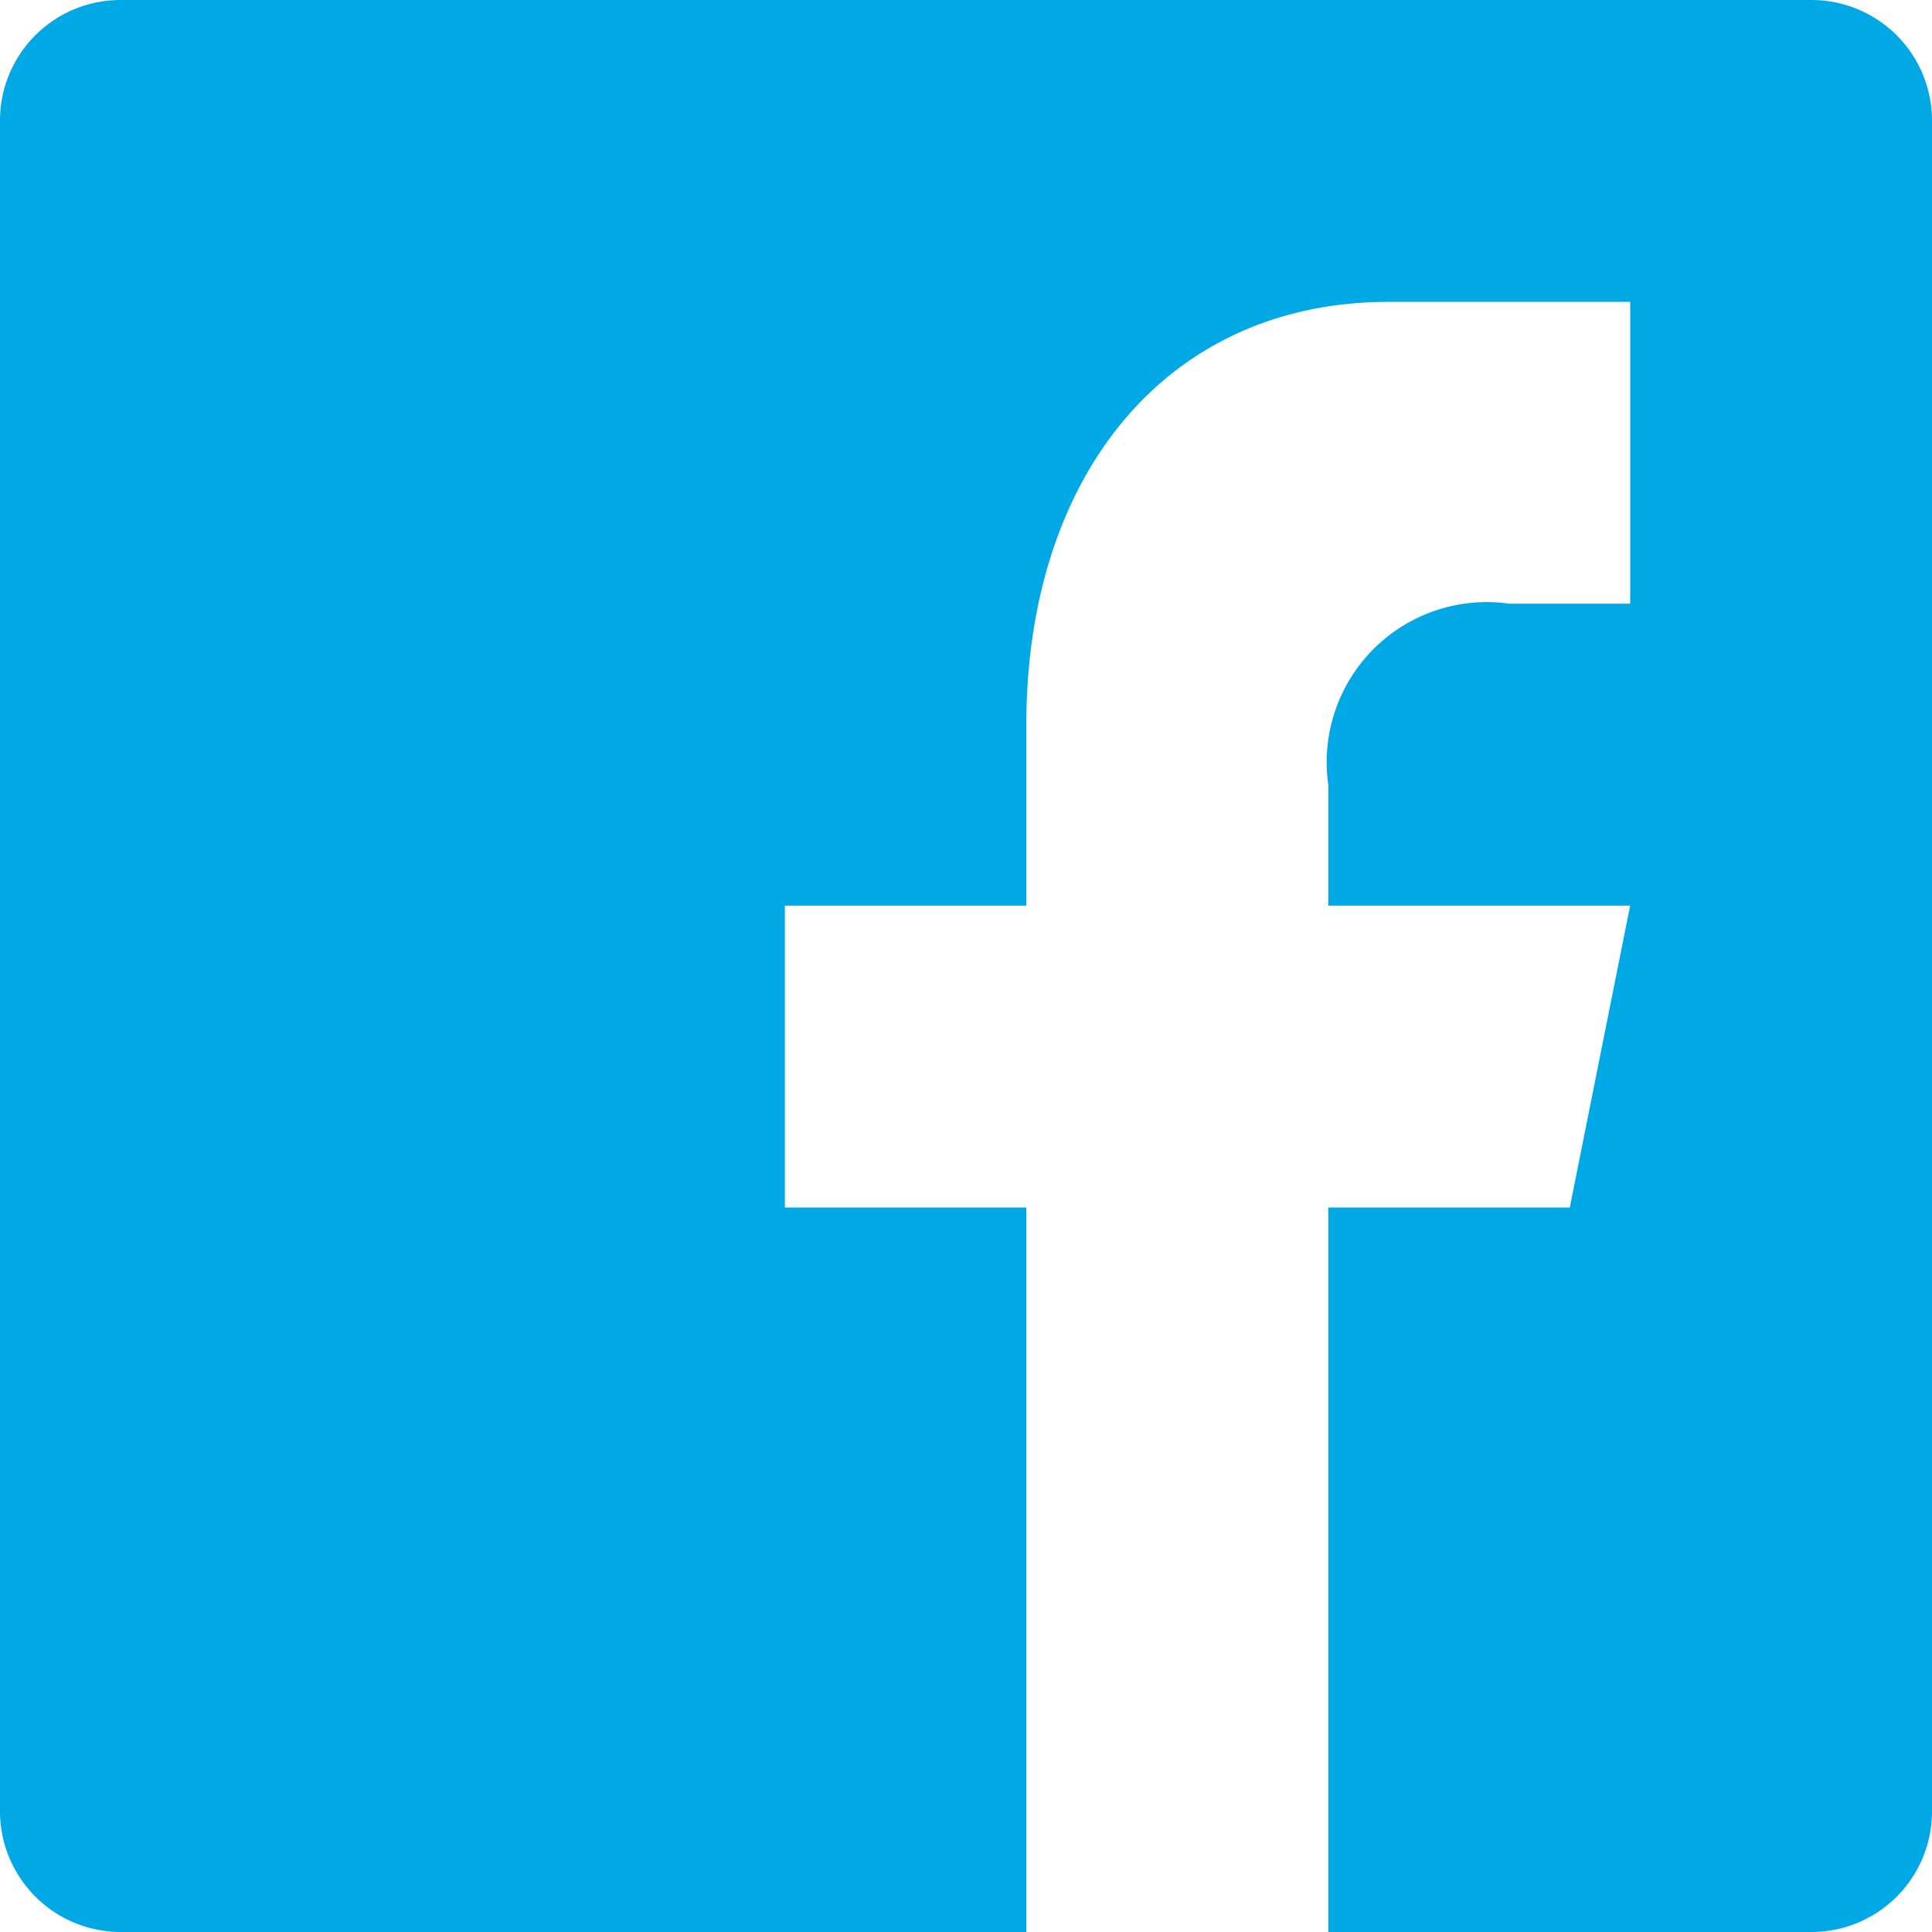 <svg xmlns="http://www.w3.org/2000/svg" width="25" height="25" viewBox="0 0 25 25">
  <path id="facebook-2" d="M23.438,0A1.56,1.56,0,0,1,25,1.563V23.438A1.56,1.56,0,0,1,23.438,25h-6.25V15.625h3.125l.781-3.906H17.188V10.156a2.072,2.072,0,0,1,2.344-2.344h1.563V3.906H17.969c-2.875,0-4.688,2.25-4.688,5.469v2.344H10.156v3.906h3.125V25H1.563A1.563,1.563,0,0,1,0,23.438V1.563A1.56,1.56,0,0,1,1.563,0Z" fill="#00a8e5"/>
</svg>
